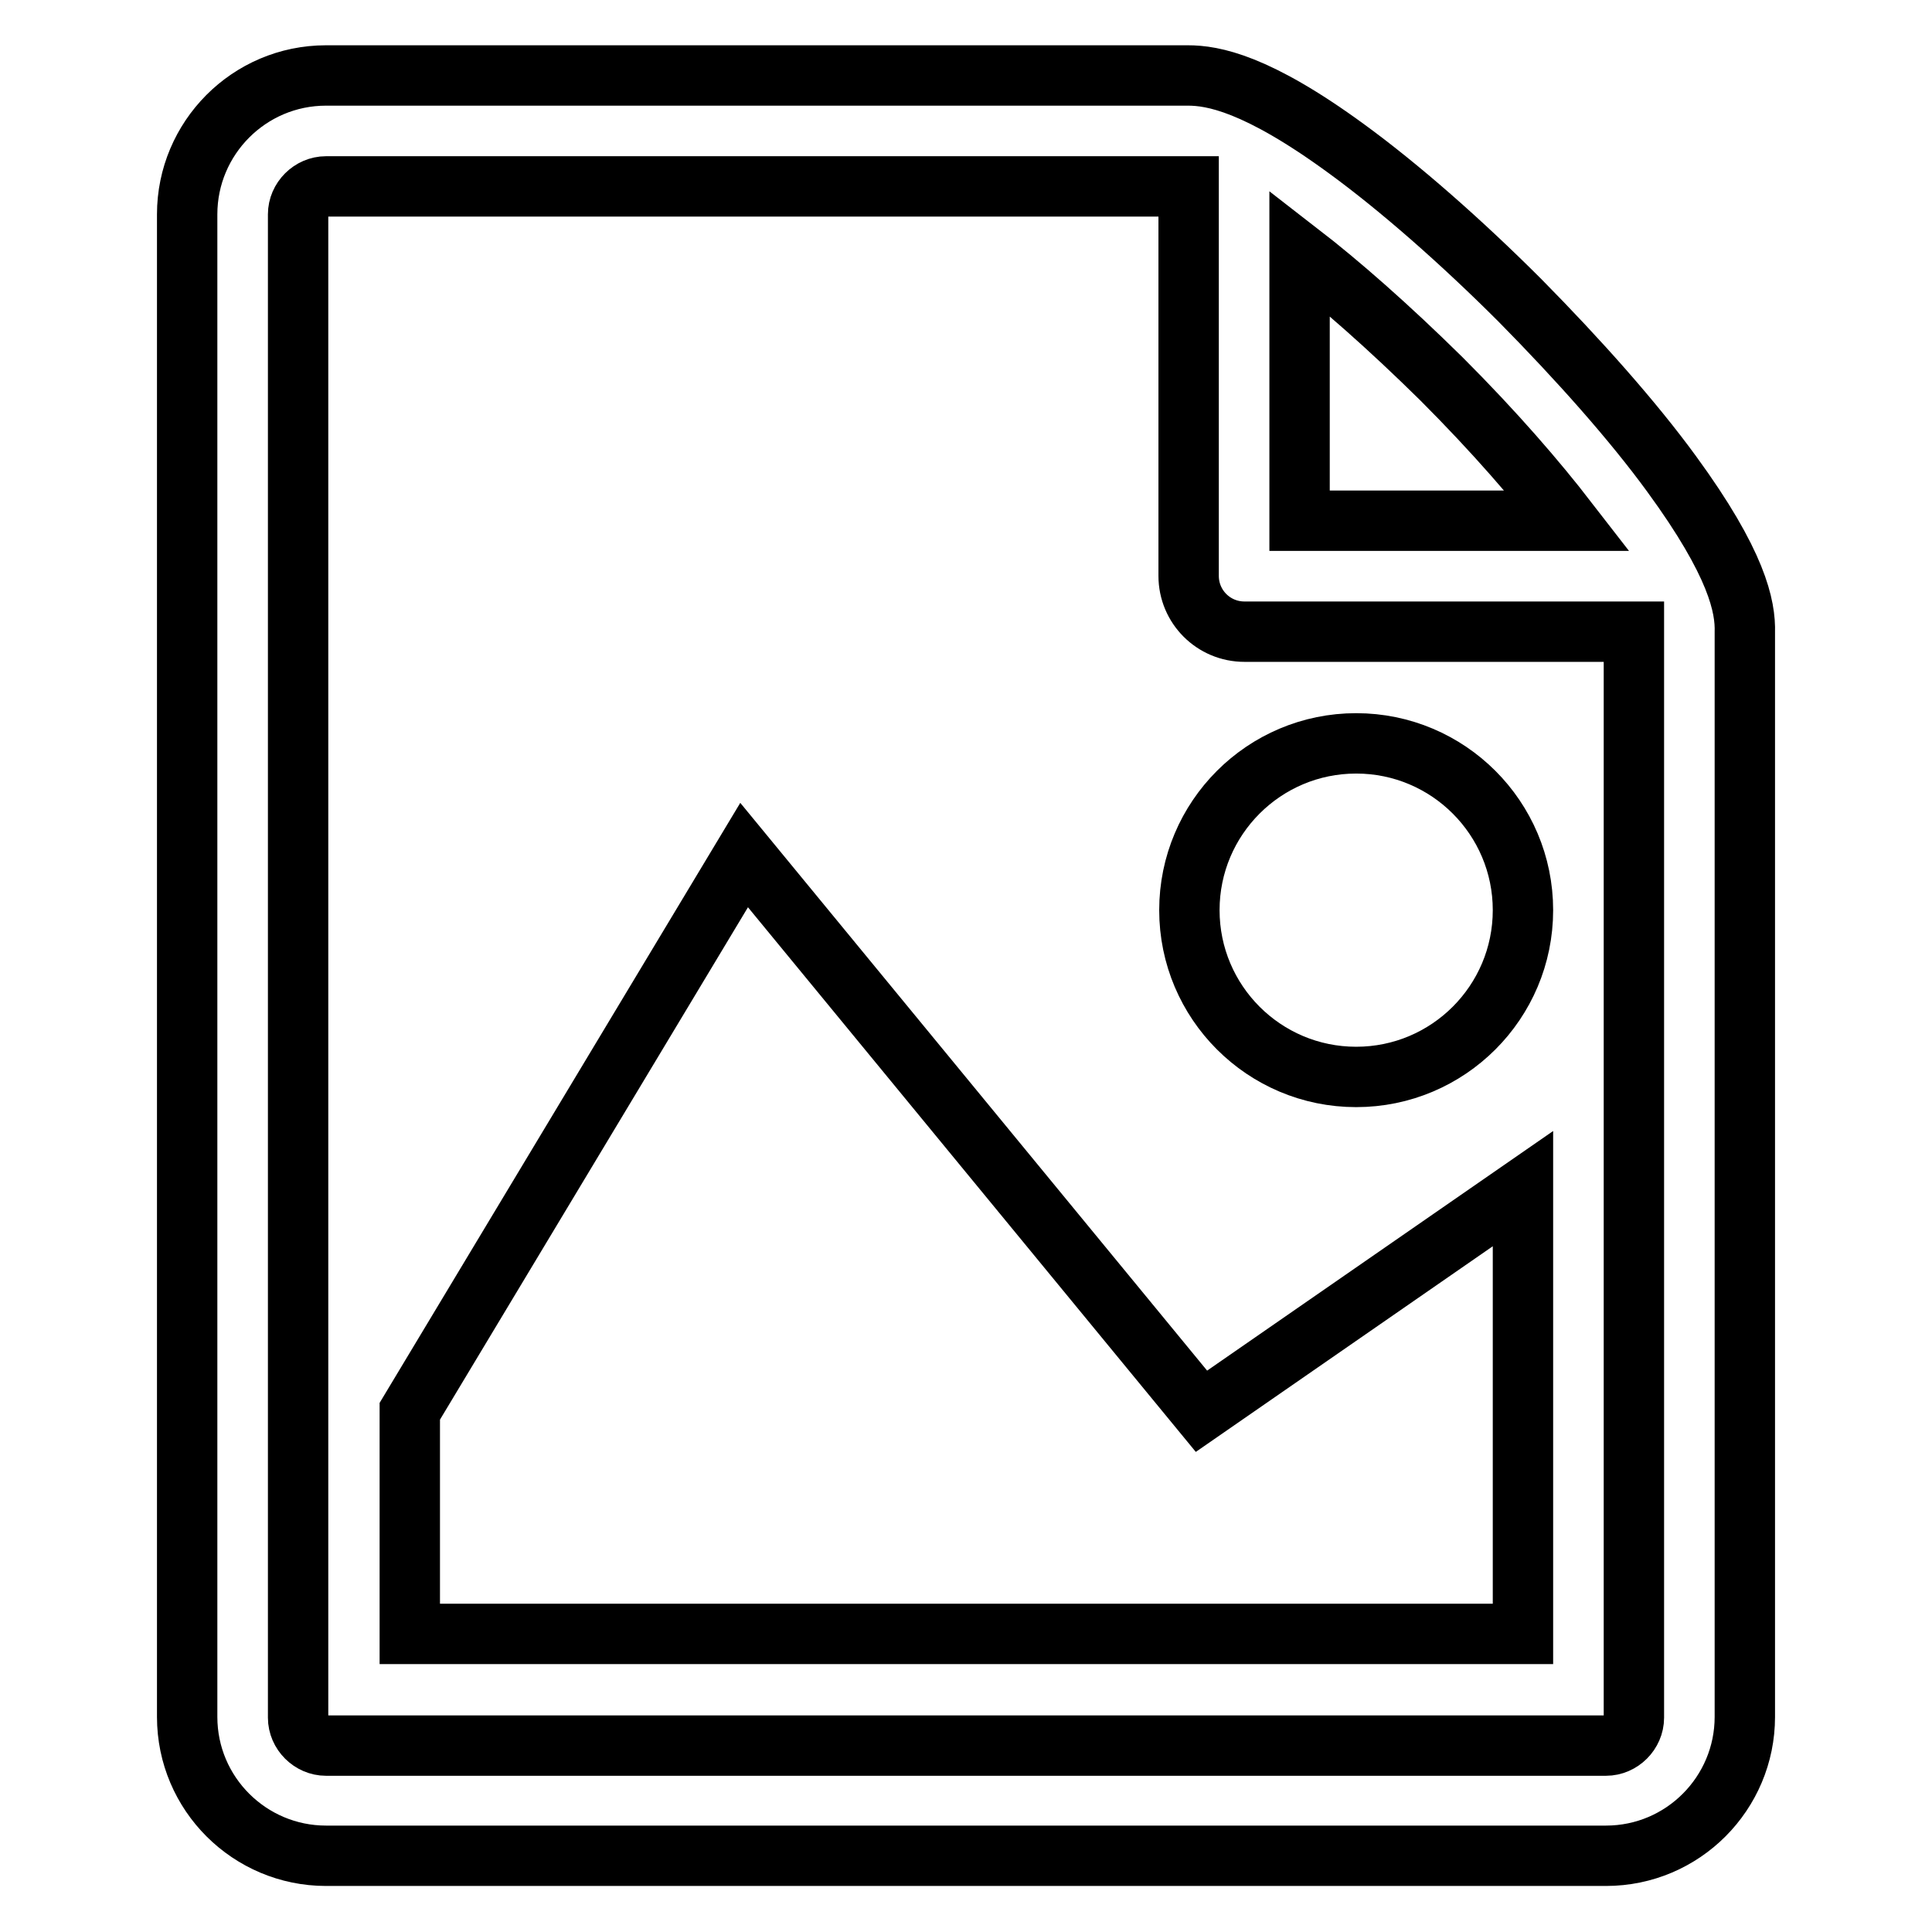 <?xml version="1.0" encoding="utf-8"?>
<!-- Svg Vector Icons : http://www.onlinewebfonts.com/icon -->
<!DOCTYPE svg PUBLIC "-//W3C//DTD SVG 1.1//EN" "http://www.w3.org/Graphics/SVG/1.1/DTD/svg11.dtd">
<svg version="1.1" xmlns="http://www.w3.org/2000/svg" xmlns:xlink="http://www.w3.org/1999/xlink" x="0px" y="0px" viewBox="0 0 256 256" enable-background="new 0 0 256 256" xml:space="preserve">
<g> <path stroke-width="8" fill-opacity="0" stroke="#000000"  d="M201.8,216.5H54.3V187l44.3-73.7l60.6,73.7l42.6-29.5V216.5z M201.8,120.6c0,12.2-9.9,22.1-22.1,22.1 s-22.1-9.9-22.1-22.1c0-12.2,9.9-22.1,22.1-22.1S201.8,108.4,201.8,120.6z M221.5,62.8c-5.1-7-12.3-15.1-20.1-23 c-7.8-7.8-16-15-23-20.1c-11.9-8.7-17.7-9.7-21-9.7H43.2C33,10,24.8,18.3,24.8,28.4v199.1c0,10.2,8.3,18.4,18.4,18.4h169.6 c10.2,0,18.4-8.3,18.4-18.4V83.8C231.3,80.4,230.2,74.7,221.5,62.8z M191,50.2c7.1,7.1,12.6,13.5,16.7,18.8h-35.5V33.5 C177.5,37.6,183.9,43.2,191,50.2z M216.5,227.6c0,2-1.7,3.7-3.7,3.7H43.2c-2,0-3.7-1.7-3.7-3.7V28.4c0-2,1.7-3.7,3.7-3.7 c0,0,114.3,0,114.3,0v51.6c0,4.1,3.3,7.4,7.4,7.4h51.6L216.5,227.6L216.5,227.6z"/></g>
</svg>